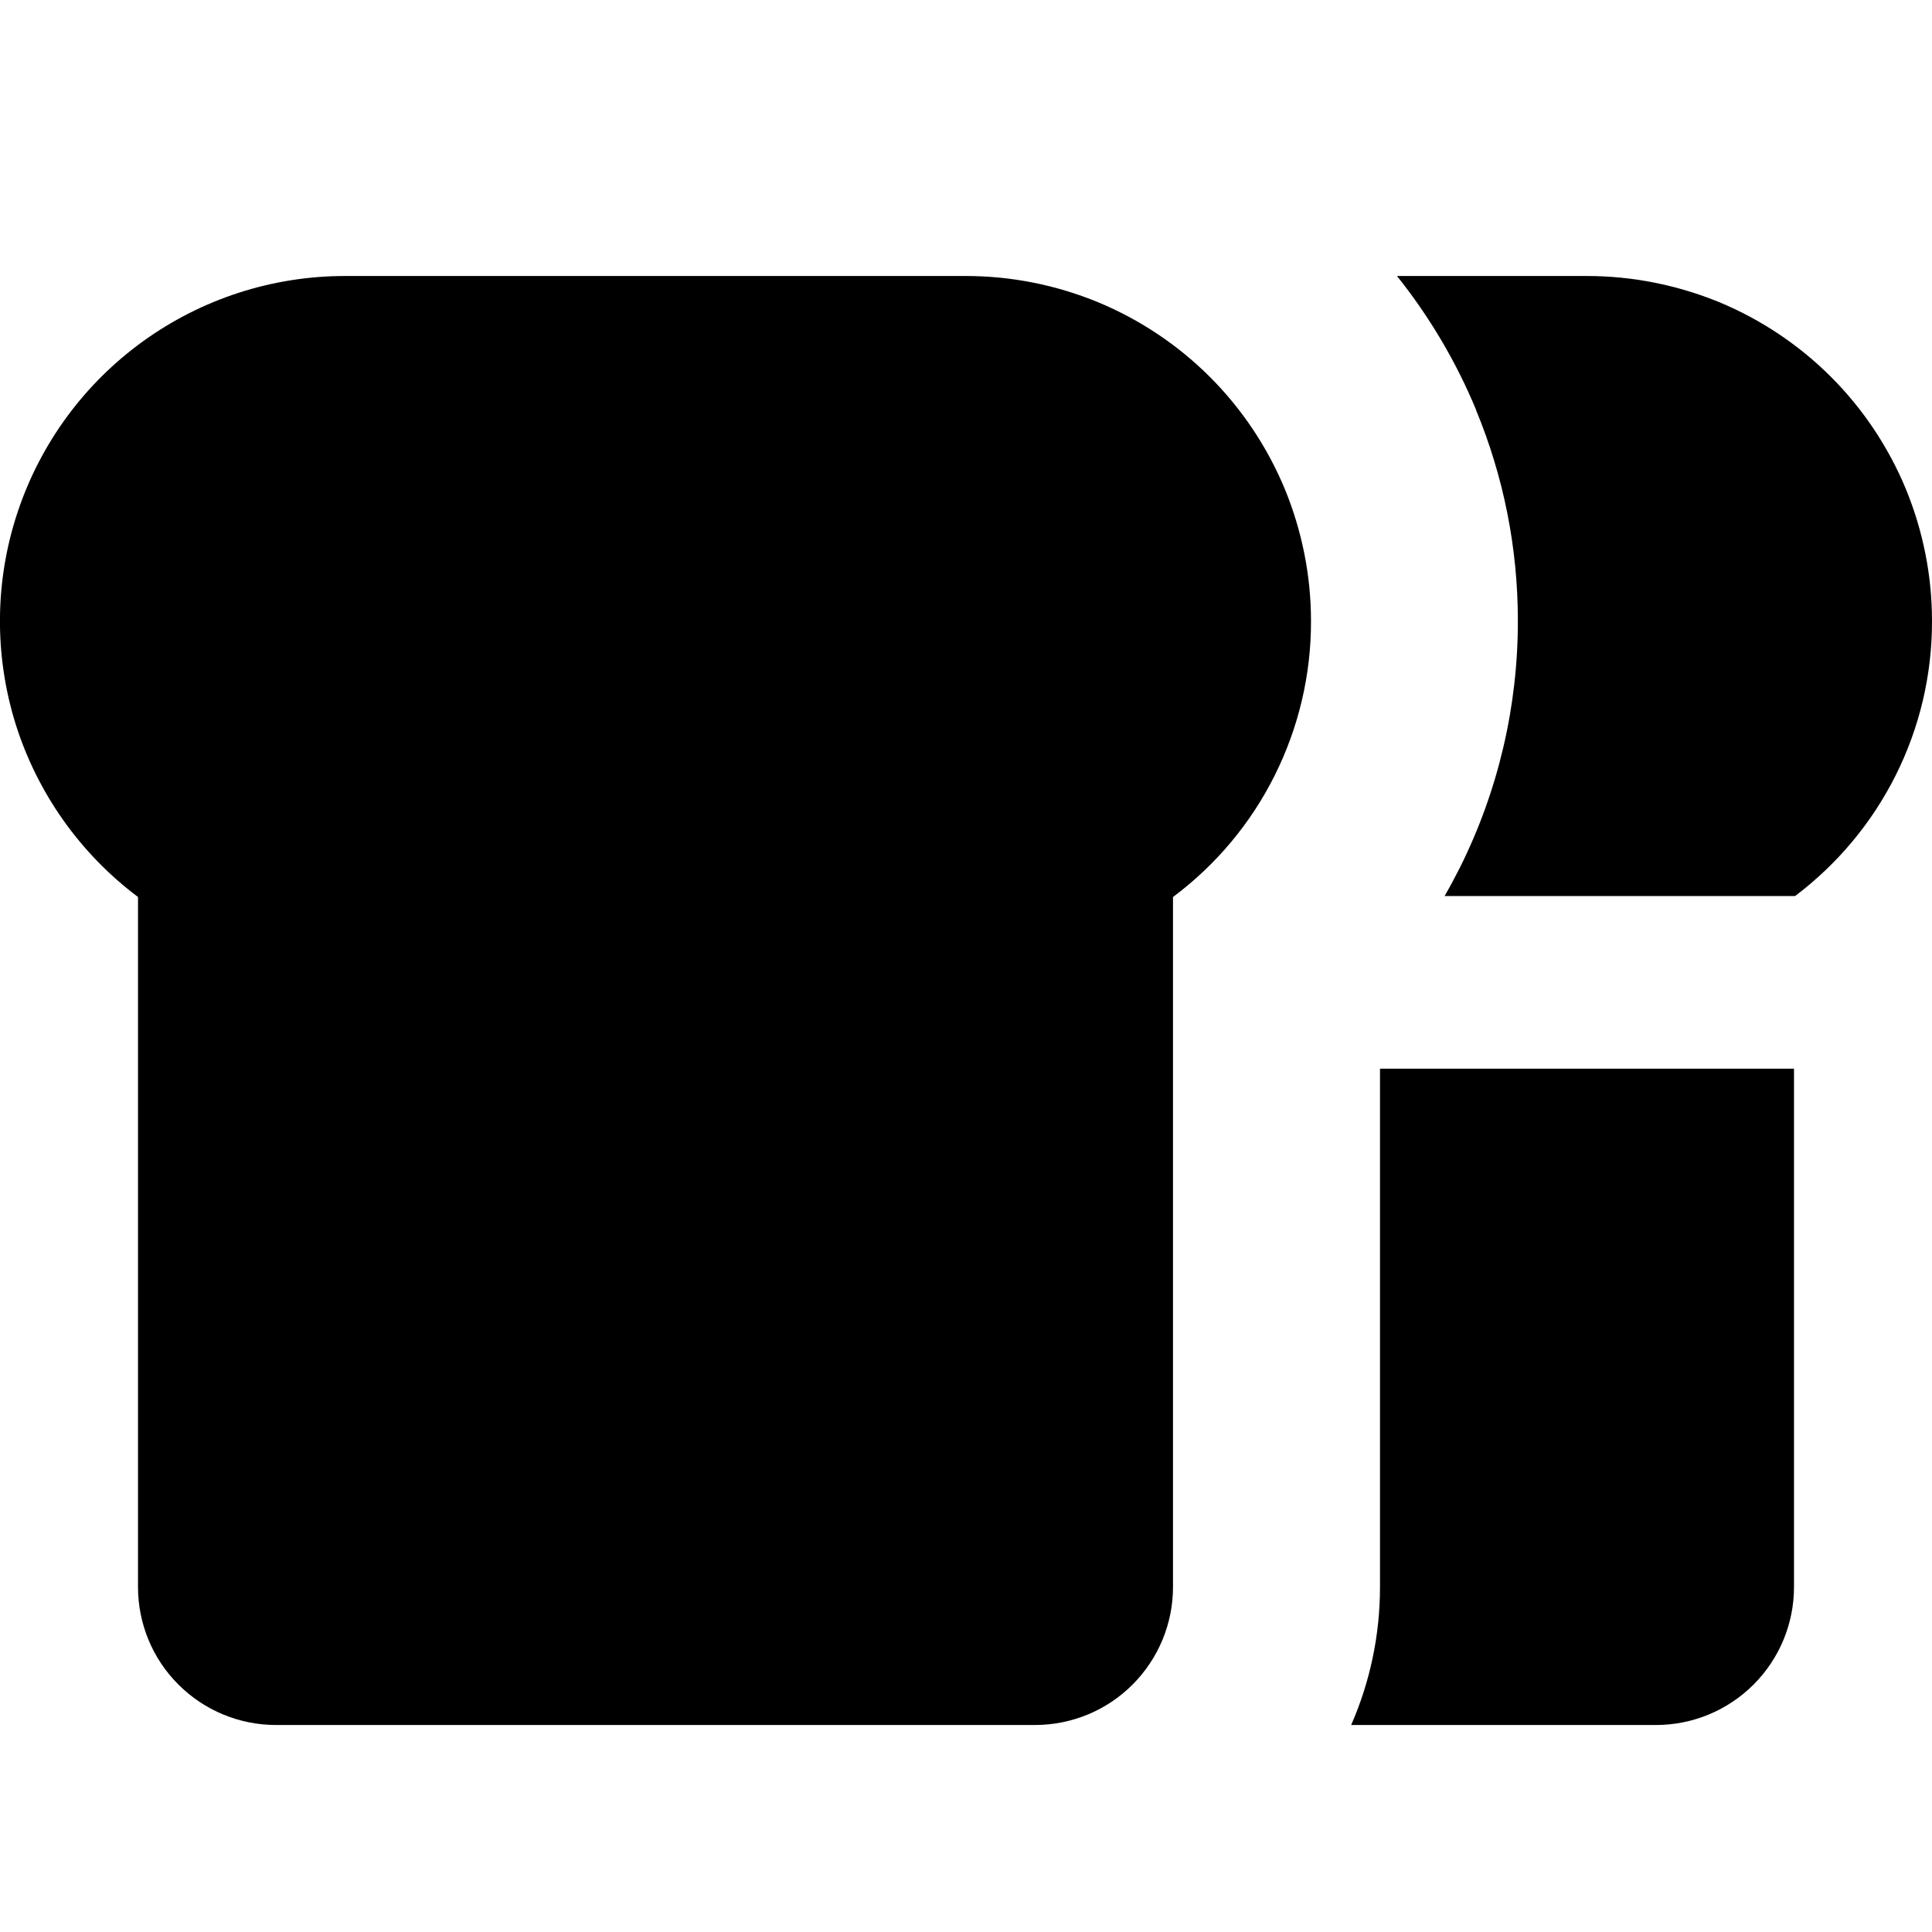 <svg xmlns="http://www.w3.org/2000/svg" fill="none" viewBox="0 0 14 14" id="Toast--Streamline-Core"><desc>Toast Streamline Icon: https://streamlinehq.com</desc><g id="toast--bread-toast-breakfast"><path id="Vector" fill="#000000" d="M9.5 4.5c0 -0.328 -0.065 -0.653 -0.19 -0.957 -0.126 -0.303 -0.31 -0.579 -0.542 -0.811 -0.232 -0.232 -0.508 -0.416 -0.811 -0.542C7.653 2.065 7.328 2 7 2H2.5c-0.525 0 -1.036 0.165 -1.462 0.472 -0.426 0.307 -0.744 0.74 -0.91 1.238 -0.166 0.498 -0.171 1.035 -0.015 1.536C0.27 5.746 0.58 6.185 1 6.5v5c0 0.265 0.105 0.52 0.293 0.707 0.188 0.188 0.442 0.293 0.707 0.293h5.5c0.265 0 0.52 -0.105 0.707 -0.293 0.188 -0.188 0.293 -0.442 0.293 -0.707v-5c0.311 -0.232 0.564 -0.534 0.737 -0.881C9.411 5.271 9.501 4.888 9.5 4.5Z" stroke-width="1"></path><path id="Subtract" fill="#000000" fill-rule="evenodd" d="M10.695 2.969c0.201 0.485 0.304 1.002 0.304 1.528 0.001 0.622 -0.143 1.236 -0.421 1.792 -0.035 0.069 -0.071 0.137 -0.11 0.204H13c0.003 0 0.005 0 0.008 0 0.307 -0.232 0.557 -0.531 0.729 -0.875 0.174 -0.347 0.264 -0.73 0.263 -1.119 0 -0.328 -0.065 -0.653 -0.19 -0.957 -0.126 -0.303 -0.31 -0.579 -0.542 -0.811 -0.232 -0.232 -0.508 -0.416 -0.811 -0.542C12.153 2.065 11.828 2 11.5 2h-1.377c0.235 0.294 0.428 0.62 0.573 0.969ZM13 7.744H10V11.5c0 0.347 -0.072 0.688 -0.209 1H12c0.265 0 0.519 -0.105 0.707 -0.293 0.188 -0.188 0.293 -0.442 0.293 -0.707V7.744Z" clip-rule="evenodd" stroke-width="1"></path></g></svg>